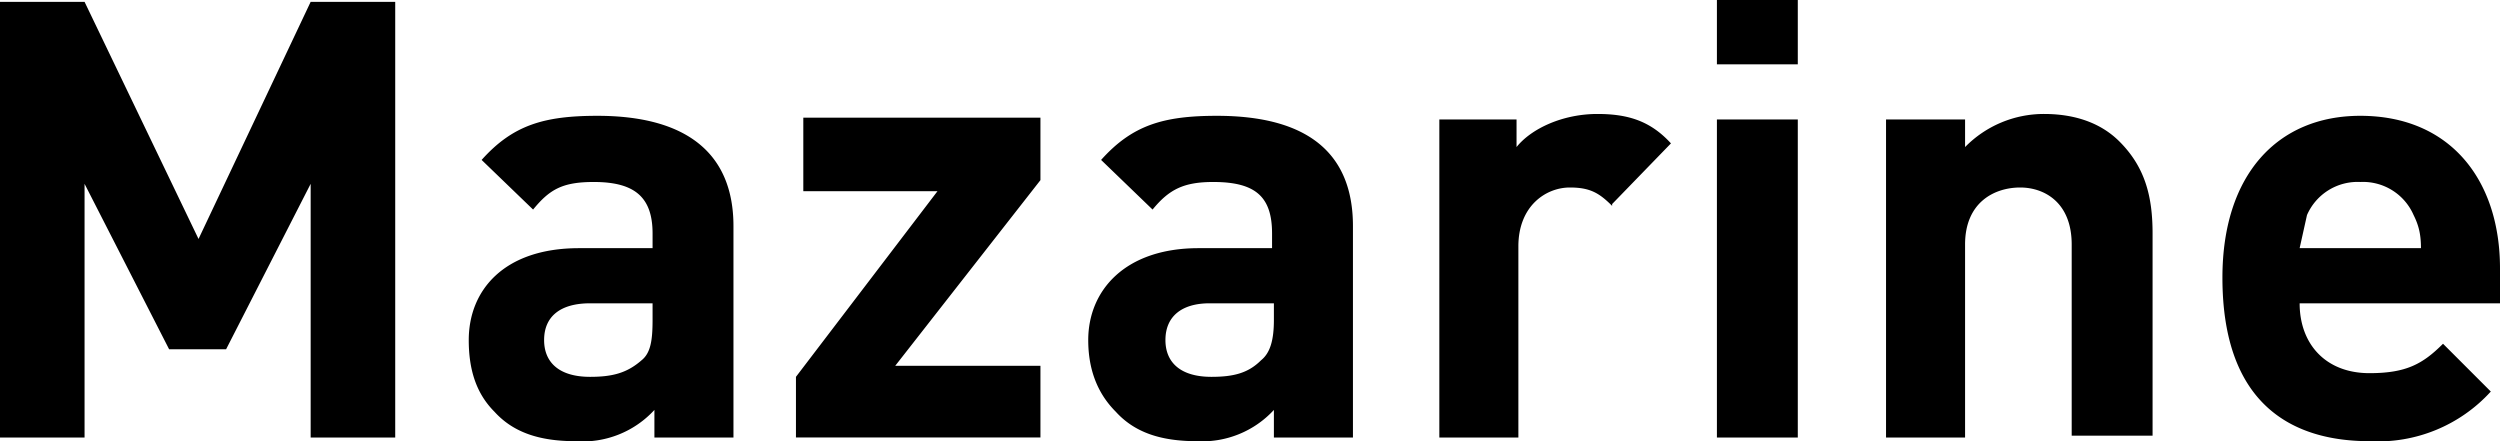 <svg xmlns="http://www.w3.org/2000/svg" viewBox="0 0 136 24" fill="currentColor" width="100%" height="101%" alt="Mazarine"><path d="M16.9 23.8V10l-4.6 9H9.2l-4.6-9v13.8H0V.1h4.6L10.8 13 16.9.1h4.6v23.7H17Zm18.6-7.3h-3.4c-1.6 0-2.5.7-2.5 2 0 1.2.8 2 2.5 2 1.2 0 2-.2 2.8-.9.5-.4.6-1.1.6-2.2v-1Zm.1 7.3v-1.5a5.3 5.3 0 0 1-4.3 1.7c-2 0-3.4-.5-4.4-1.6-1-1-1.4-2.3-1.4-3.9 0-2.7 1.9-5 6-5h4v-.8c0-2-1-2.8-3.2-2.8-1.7 0-2.4.4-3.3 1.5l-2.8-2.7c1.7-1.9 3.4-2.4 6.3-2.4 4.8 0 7.4 2 7.4 6v11.5h-4.3Zm7.7 0v-3.3L51 10.4h-7.3v-4h12.9v3.4l-7.9 10.1h7.9v3.9H43.3Zm26-7.3h-3.5c-1.5 0-2.4.7-2.4 2 0 1.2.8 2 2.5 2 1.2 0 2-.2 2.7-.9.5-.4.7-1.1.7-2.2v-1Zm0 7.3v-1.5a5.3 5.3 0 0 1-4.2 1.7c-2 0-3.4-.5-4.4-1.6-1-1-1.5-2.3-1.5-3.9 0-2.7 2-5 6-5h4v-.8c0-2-.9-2.8-3.2-2.8-1.6 0-2.4.4-3.3 1.5l-2.8-2.7c1.7-1.9 3.4-2.4 6.3-2.4 4.9 0 7.4 2 7.4 6v11.5h-4.2Zm18.4-12.6c-.7-.7-1.2-1-2.3-1-1.3 0-2.8 1-2.8 3.2v10.4h-4.3V6.5h4.2V8c.8-1 2.5-1.8 4.4-1.8 1.7 0 2.9.4 4 1.6l-3.2 3.3Zm5.7-4.7h4.4v17.3h-4.4V6.5Zm0-6.5h4.4v3.5h-4.4V0Zm19.3 23.8V13.3c0-2.3-1.5-3.1-2.8-3.1-1.4 0-3 .8-3 3.1v10.5h-4.3V6.5h4.3V8a6 6 0 0 1 4.3-1.8c1.7 0 3.1.5 4.1 1.5 1.4 1.4 1.8 3 1.8 5v11h-4.4Zm18.6-12.1a3 3 0 0 0-2.9-1.8 3 3 0 0 0-2.9 1.8l-.4 1.8h6.6c0-.7-.1-1.2-.4-1.8m-6.2 4.8c0 2.2 1.4 3.8 3.8 3.8 2 0 2.9-.5 4-1.6l2.6 2.6a8.3 8.3 0 0 1-6.6 2.7c-4.1 0-8-1.9-8-8.9 0-5.6 3-8.8 7.5-8.8 4.9 0 7.6 3.5 7.6 8.3v1.9h-10.9Z"></path></svg>
